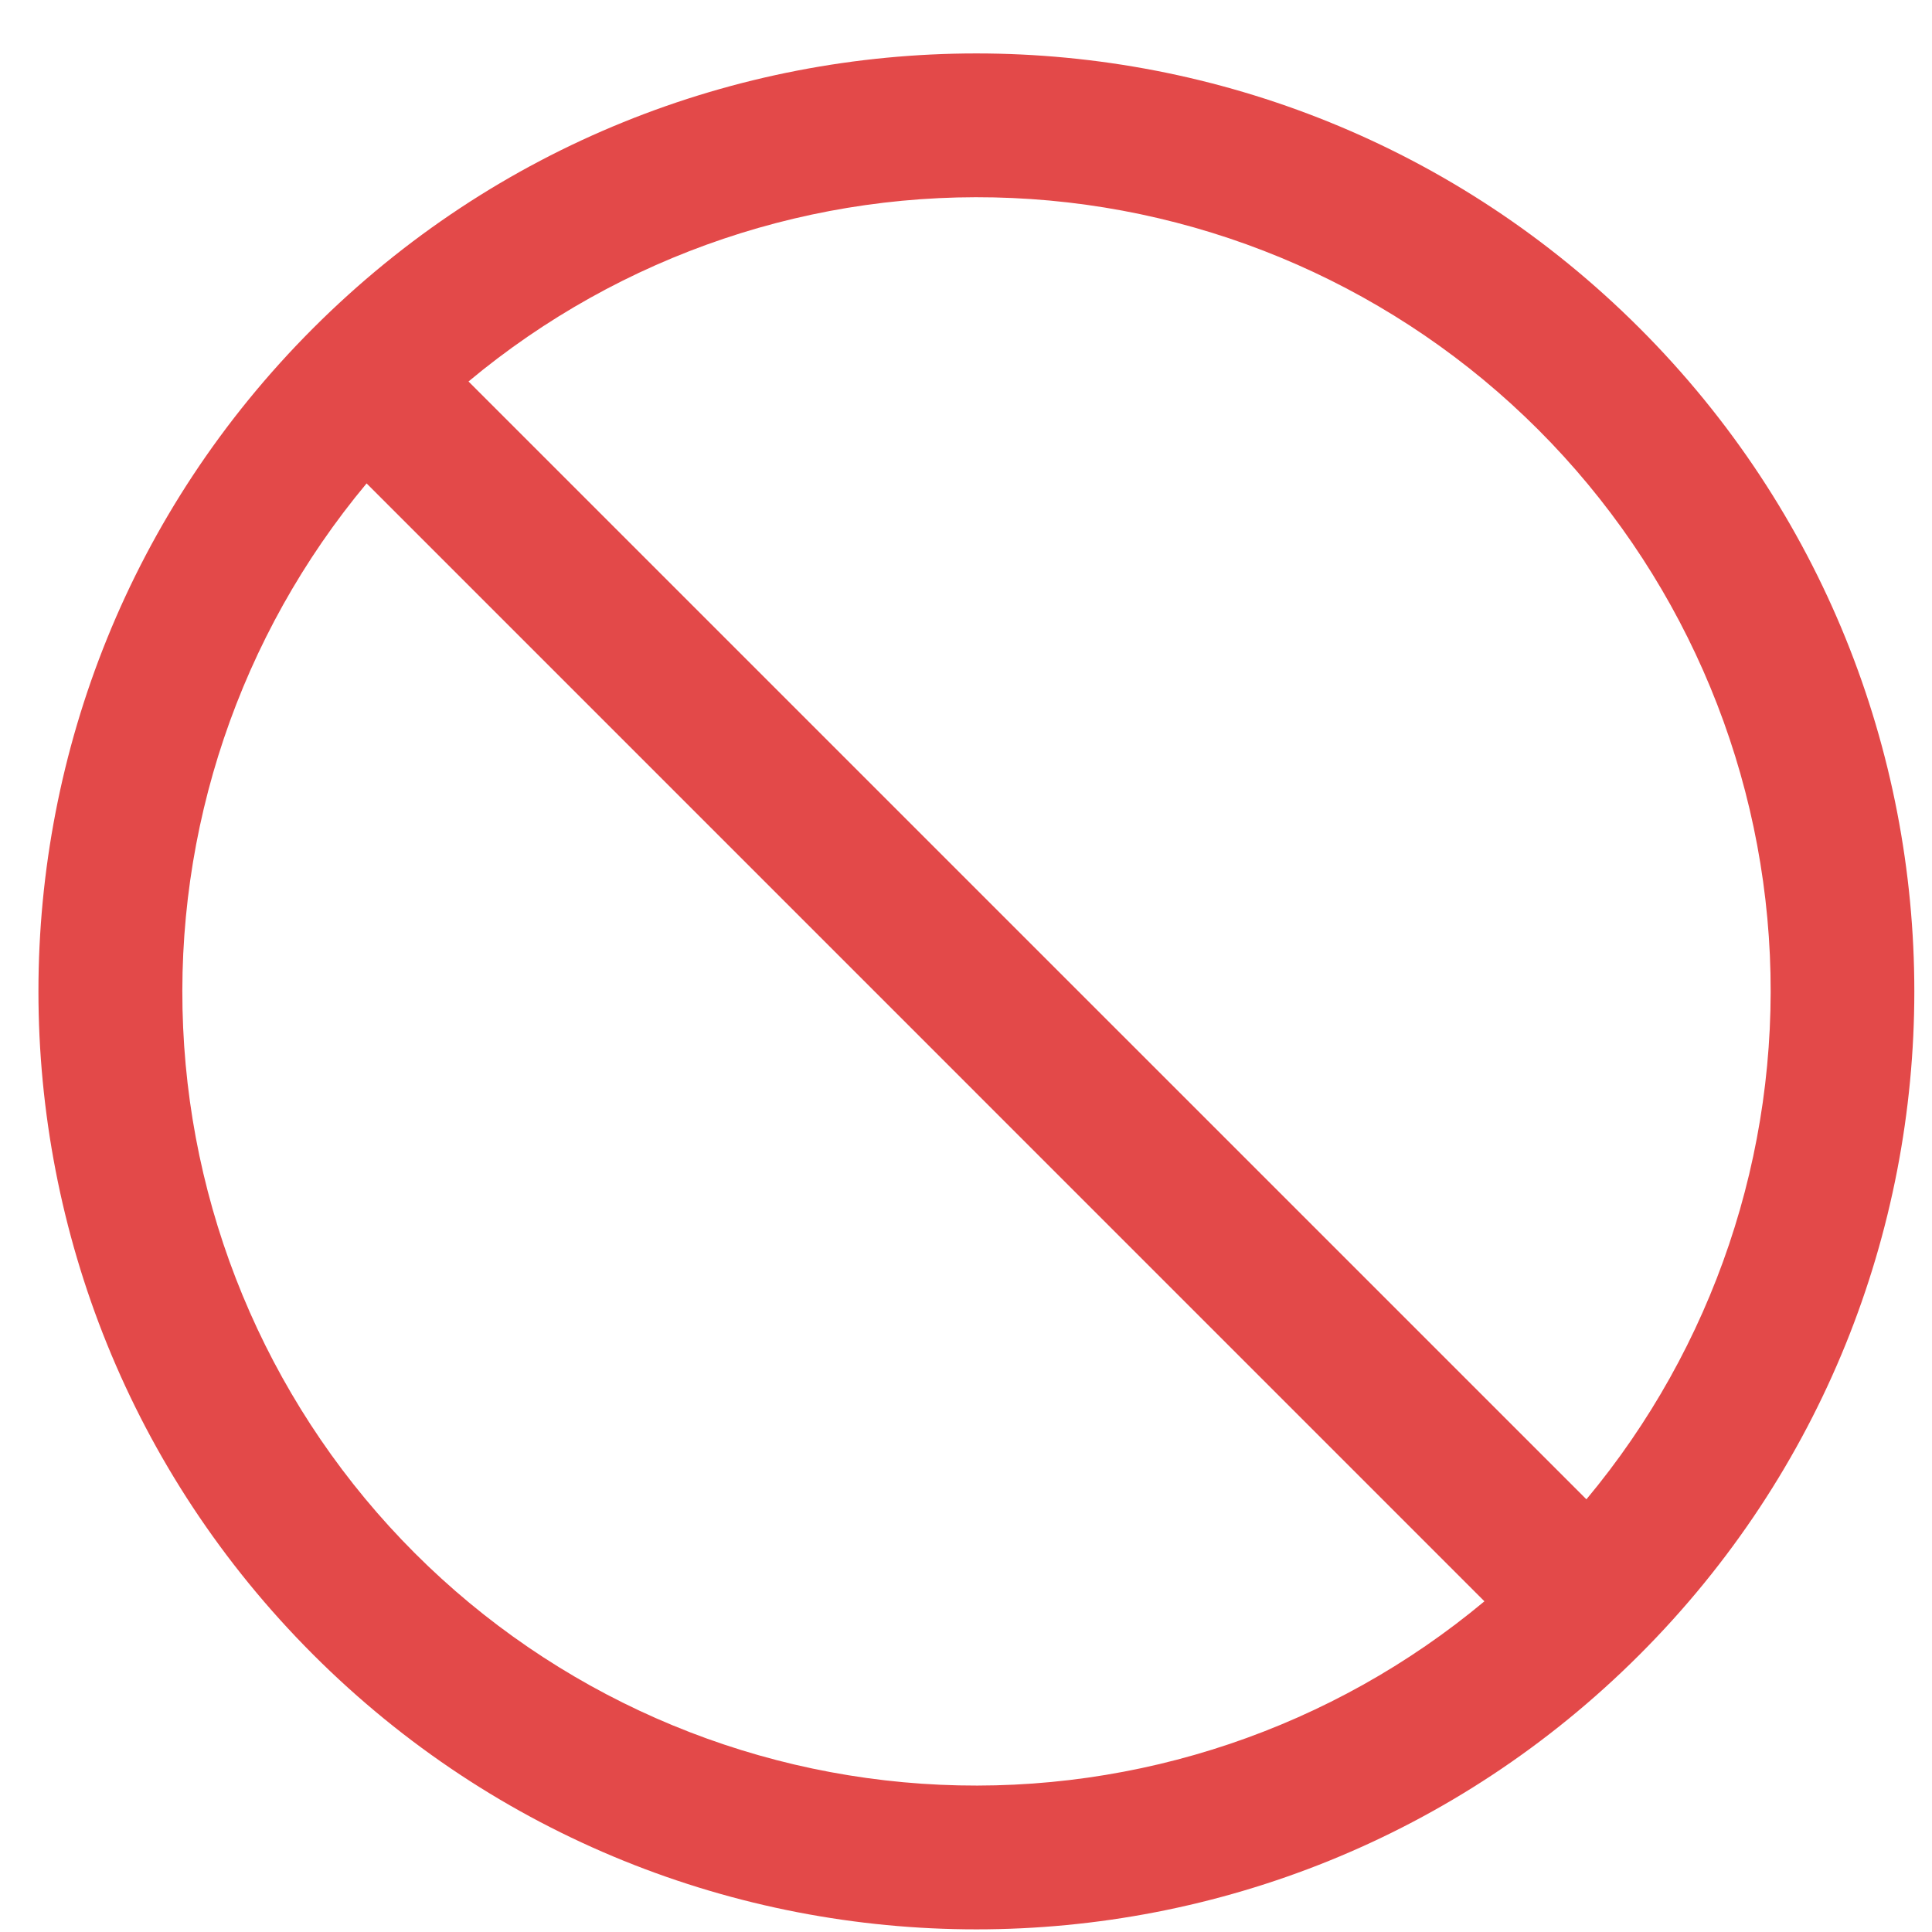 <svg width="24" height="24" viewBox="0 0 24 24" fill="none" xmlns="http://www.w3.org/2000/svg">
<path fill-rule="evenodd" clip-rule="evenodd" d="M5.82 4.739L19.707 18.625C21.284 16.735 22.096 14.324 21.986 11.865C21.875 9.406 20.849 7.078 19.108 5.337C17.368 3.597 15.039 2.57 12.58 2.46C10.121 2.349 7.71 3.162 5.82 4.739ZM18.44 19.892L4.554 6.005C2.977 7.895 2.164 10.307 2.275 12.765C2.385 15.224 3.412 17.553 5.152 19.293C6.893 21.034 9.221 22.06 11.68 22.171C14.139 22.282 16.55 21.469 18.44 19.892ZM3.89 4.077C8.44 -0.474 15.817 -0.474 20.368 4.077C24.918 8.626 24.918 16.003 20.368 20.554C15.818 25.105 8.441 25.105 3.89 20.554C-0.66 16.004 -0.66 8.627 3.89 4.077Z" fill="#E34949"/>
</svg>
